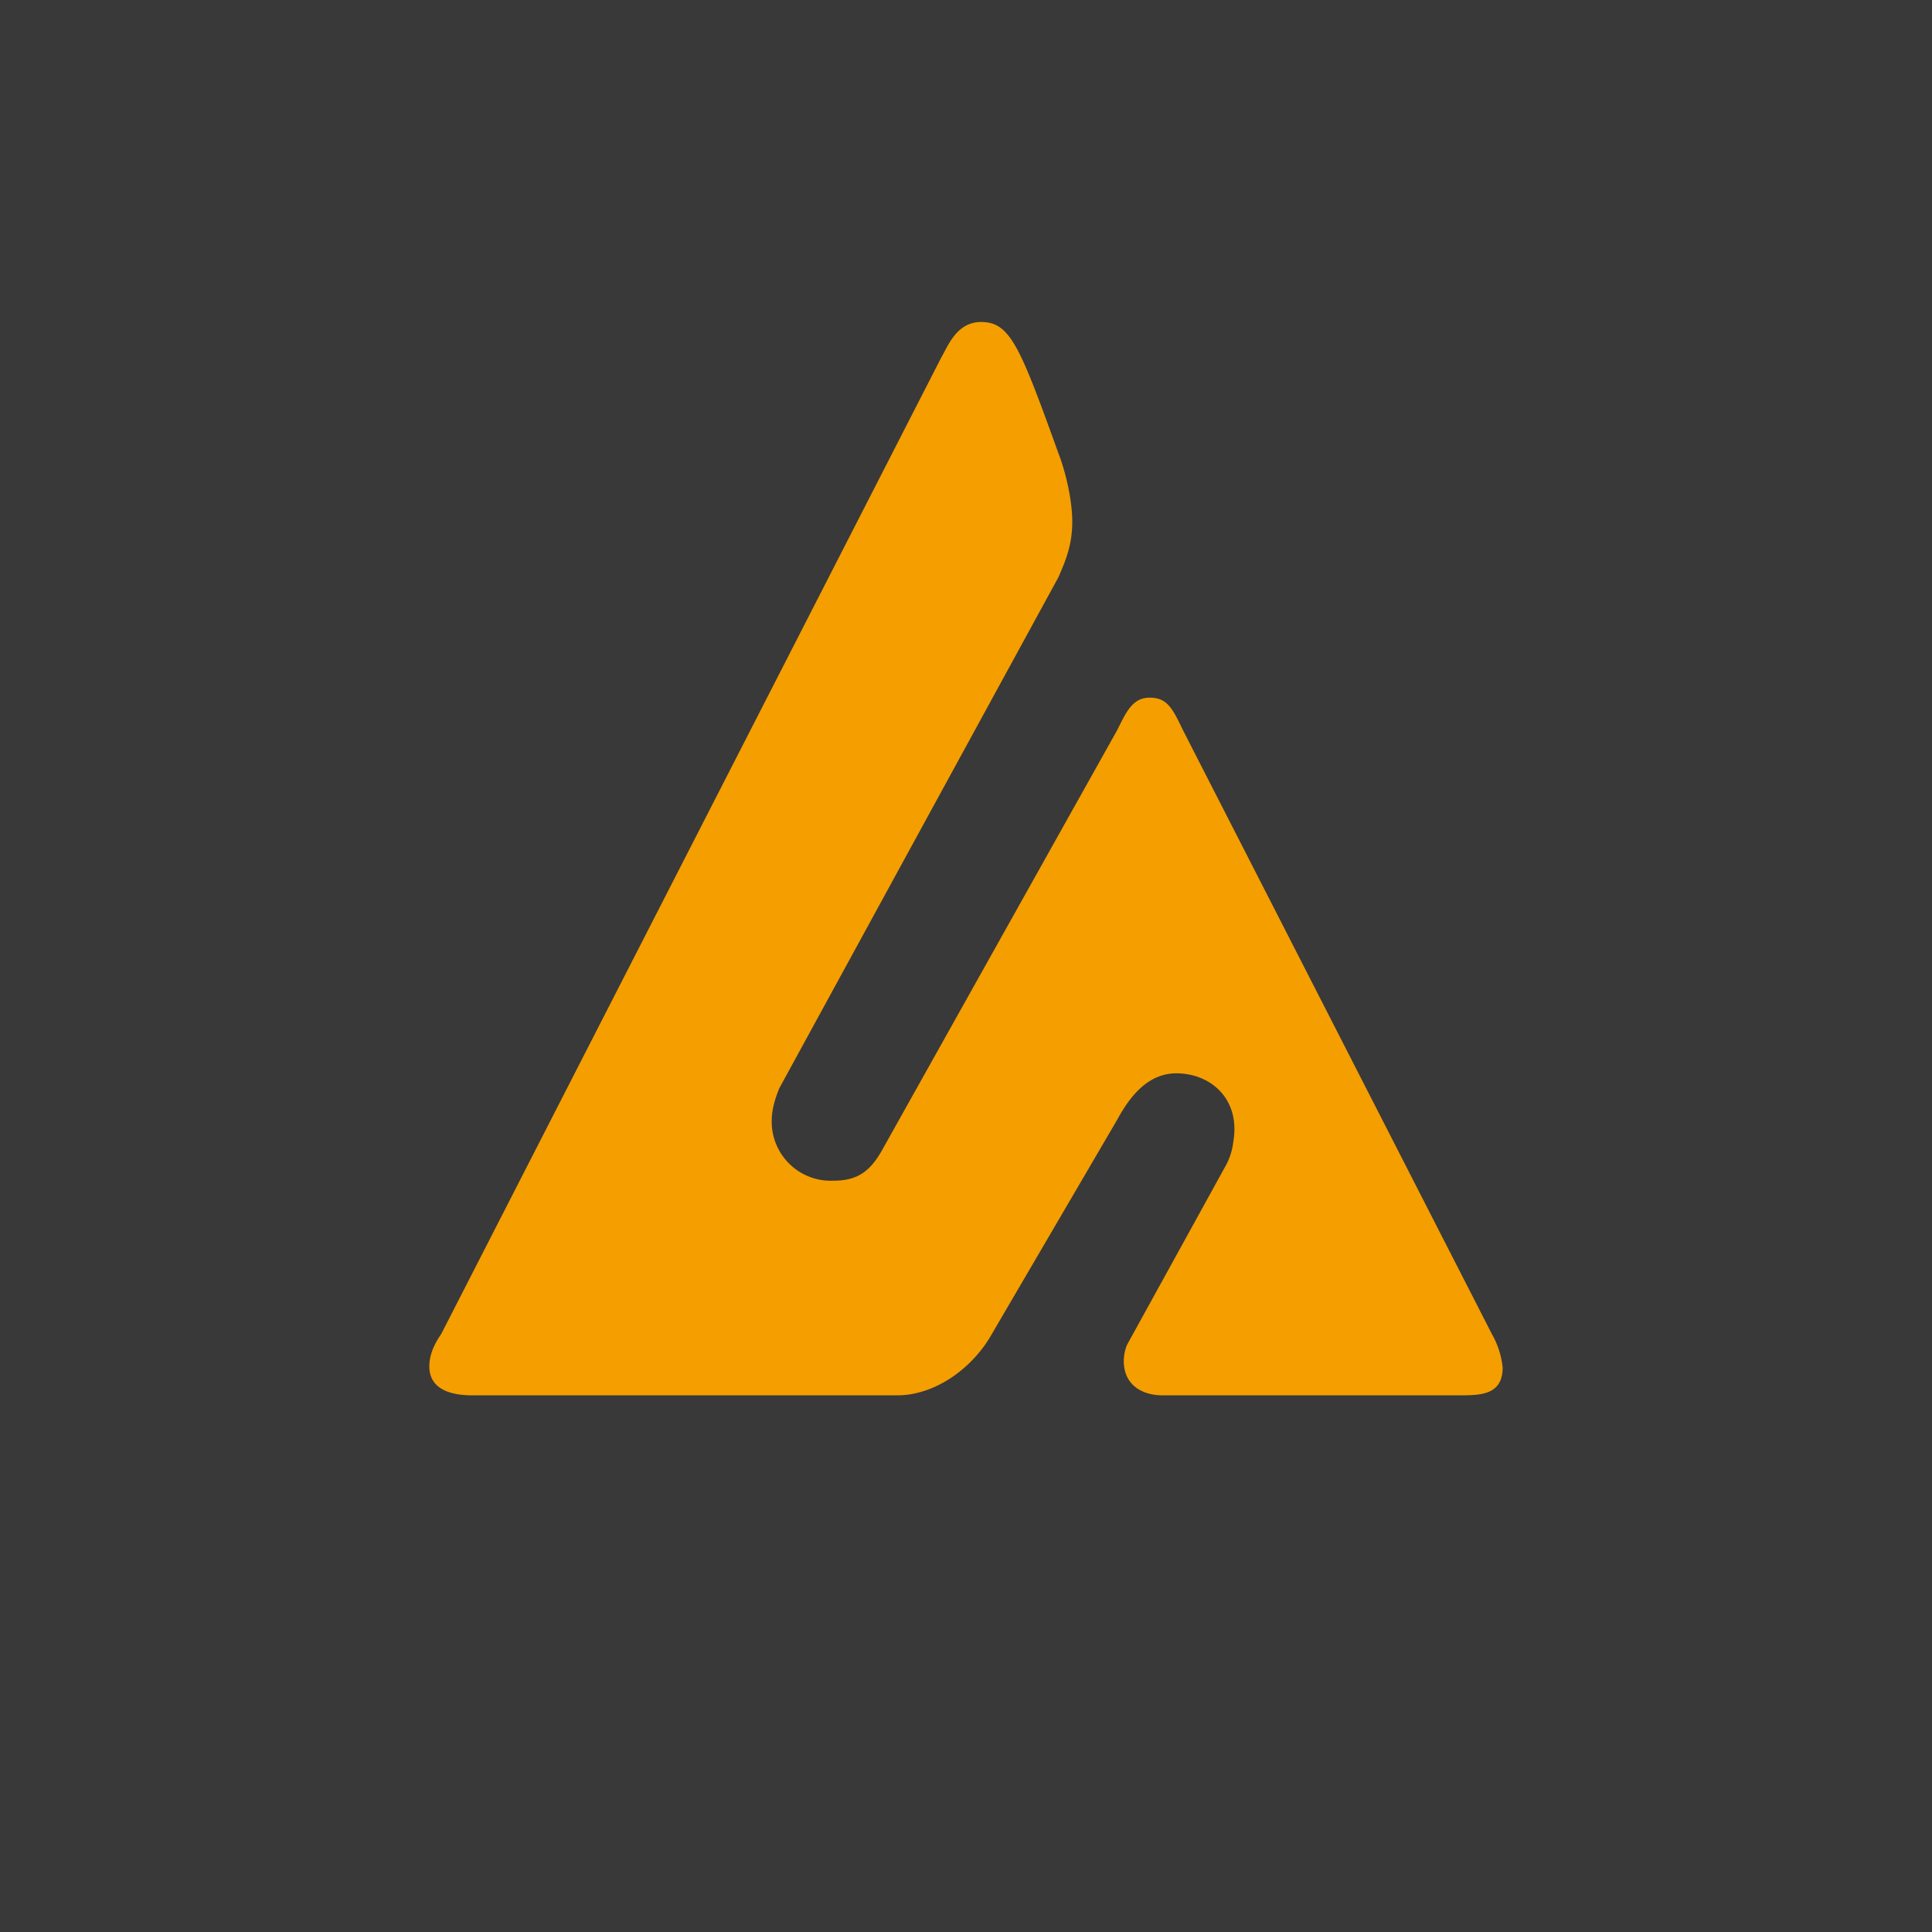 <svg xmlns="http://www.w3.org/2000/svg" width="18" height="18"><path fill="#393939" d="M0 0h18v18H0z"/><path fill="#F59E00" d="M14 12.74a.8.8 0 0 0-.1-.31L11.02 6.8c-.1-.21-.15-.3-.31-.3s-.22.14-.3.3l-2.2 3.93c-.1.17-.21.27-.44.27a.55.55 0 0 1-.58-.56c0-.1.03-.2.07-.3l2.6-4.76c.08-.18.13-.32.13-.52s-.06-.46-.13-.64C9.5 3.22 9.41 3 9.14 3c-.23 0-.31.23-.37.33l-4.66 9.1c-.07.1-.11.2-.11.3 0 .23.23.27.4.27h3.96c.35 0 .7-.25.88-.57l1.17-2c.13-.24.3-.43.55-.43.32 0 .6.24.53.64a.6.6 0 0 1-.07.22l-.92 1.67a.4.4 0 0 0-.03.15c0 .23.18.32.36.32h2.76c.2 0 .41 0 .41-.26"/></svg>
